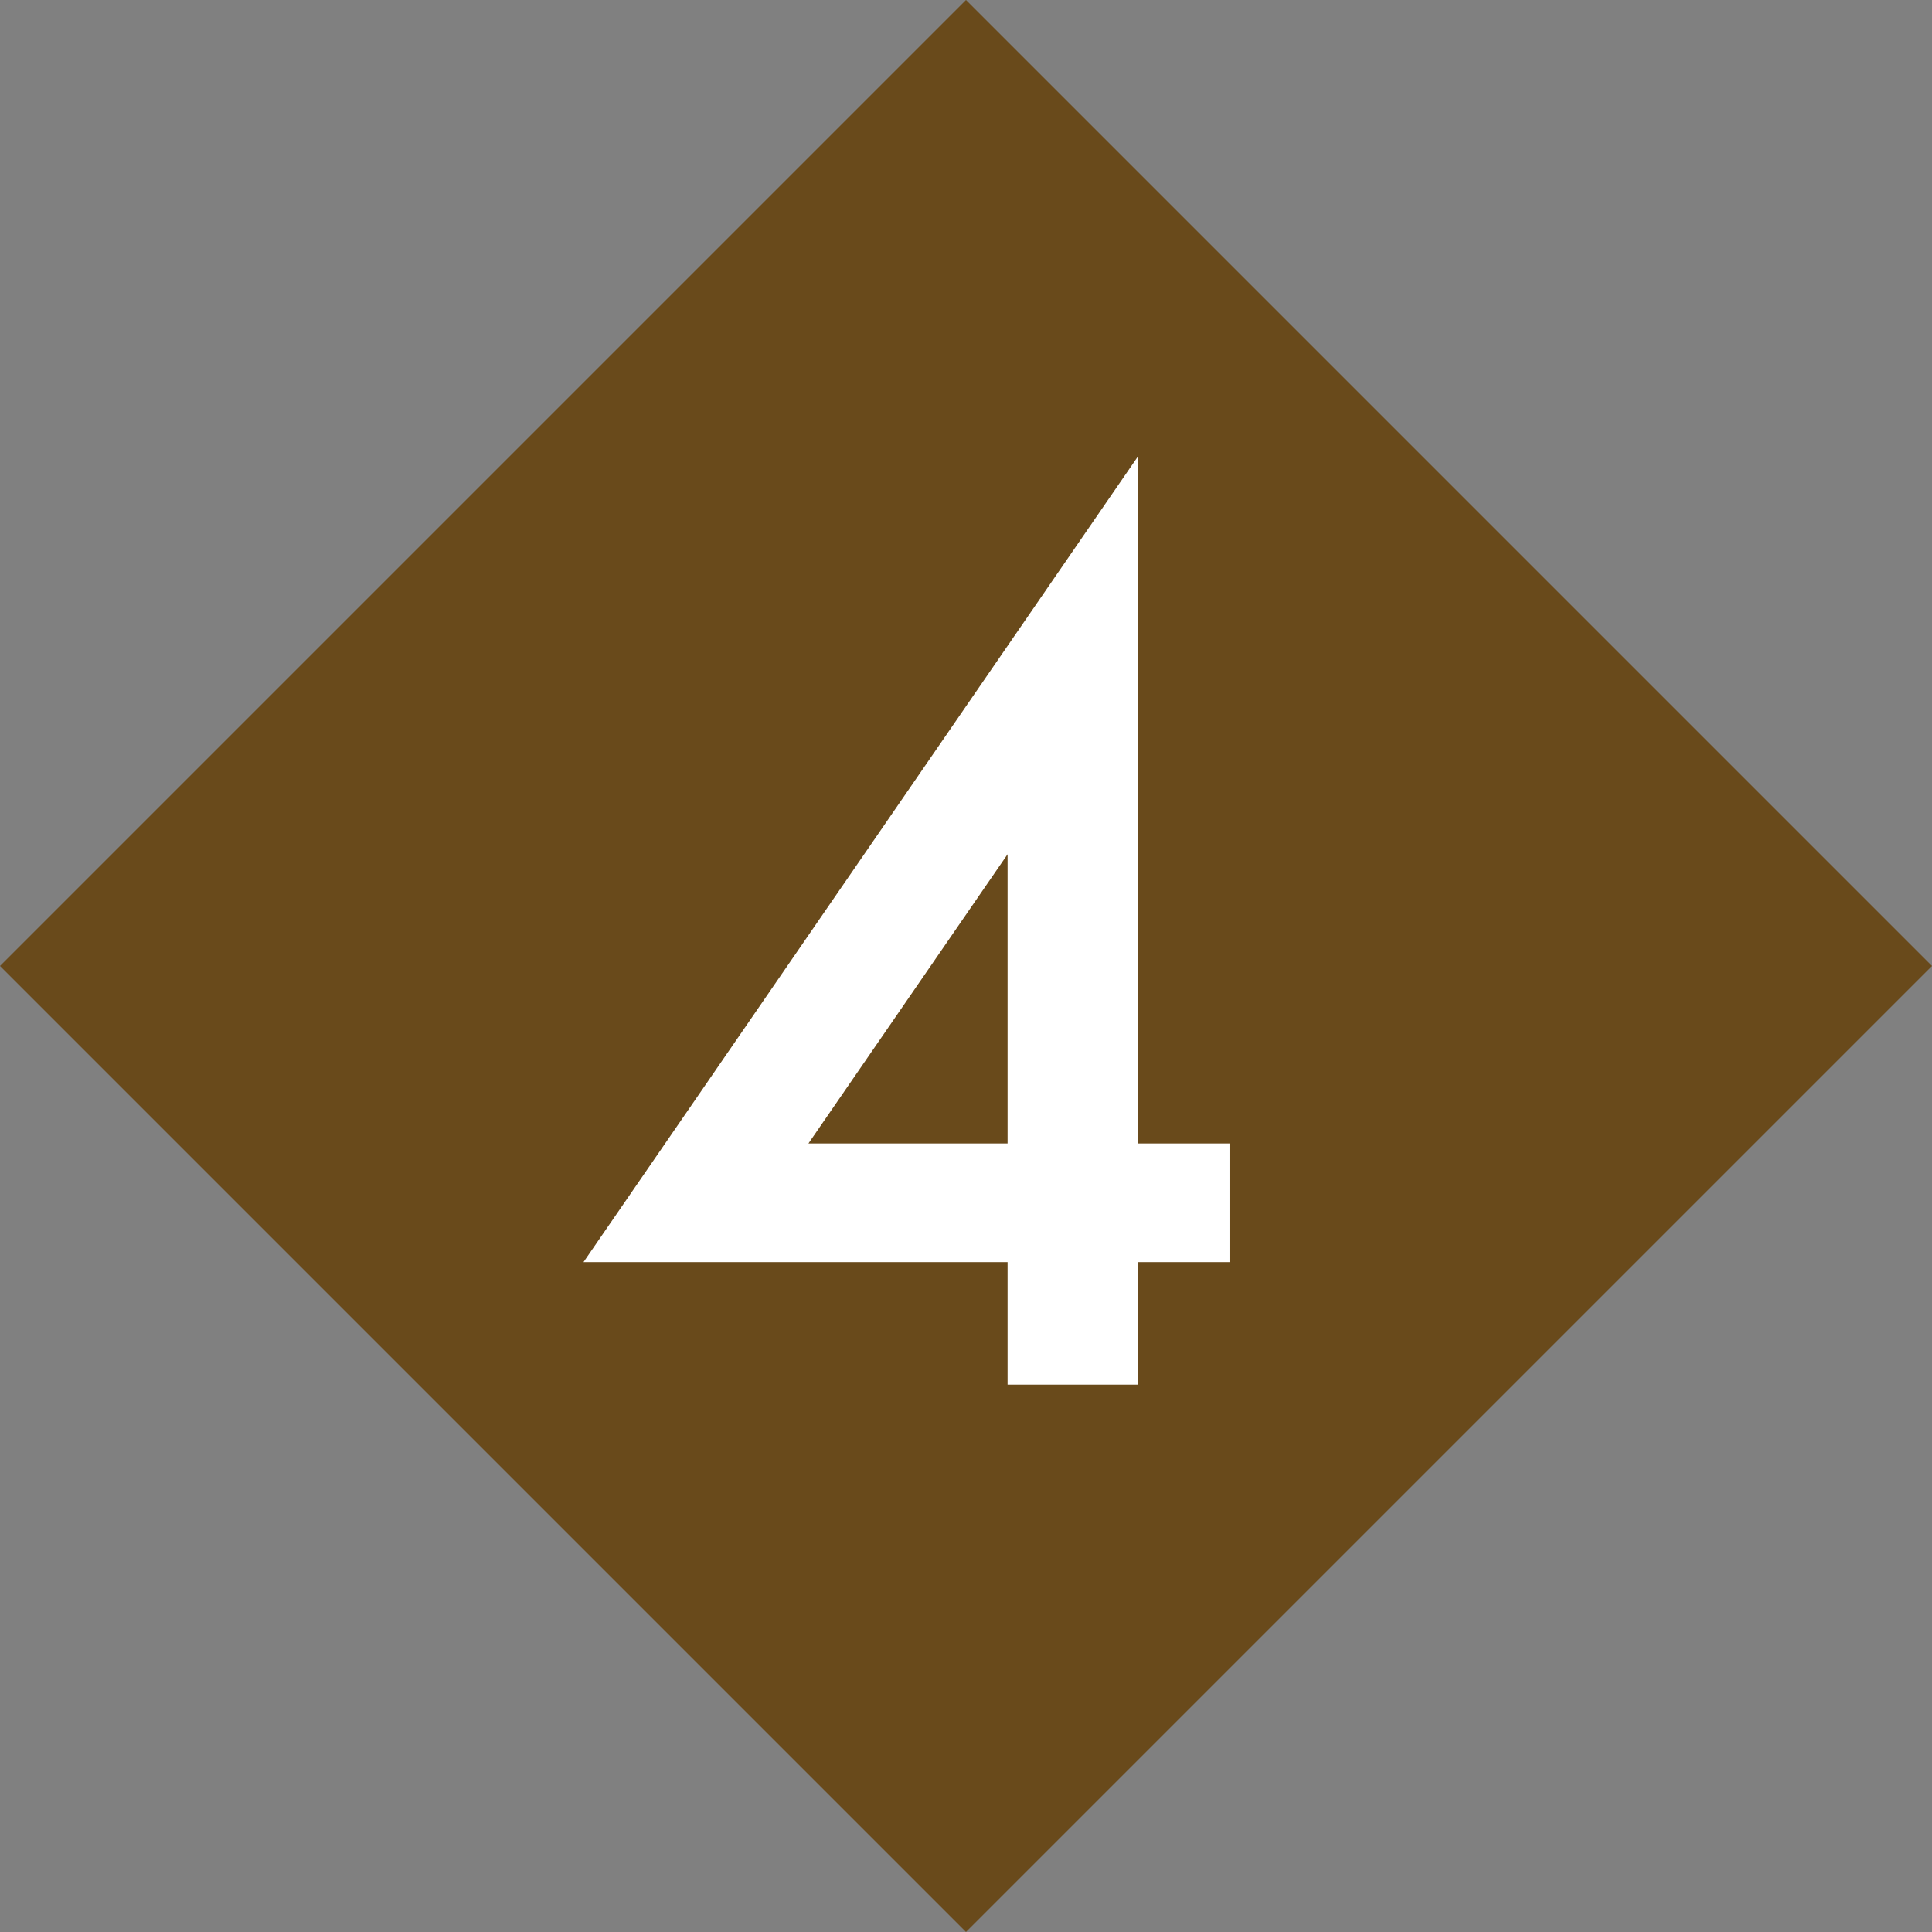 <svg xmlns="http://www.w3.org/2000/svg" width="43.841" height="43.841" viewBox="0 0 43.841 43.841">
  <rect x="0" y="0" width="43.841" height="43.841" fill="#808080" stroke="none"/>
  <g id="テキスト19" transform="translate(-140 -7753.999)">
    <path id="パス_5468" data-name="パス 5468" d="M0,0H31V31H0Z" transform="translate(140 7775.919) rotate(-45)" fill="#694a1b"/>
    <path id="パス_5469" data-name="パス 5469" d="M12.822-5.472H14.9V-2.78H12.822V0H9.864V-2.78H.241L12.822-21.062Zm-2.958,0v-6.563L5.345-5.472Z" transform="translate(153 7785.419)" fill="#fff"/>
  </g>
</svg>
